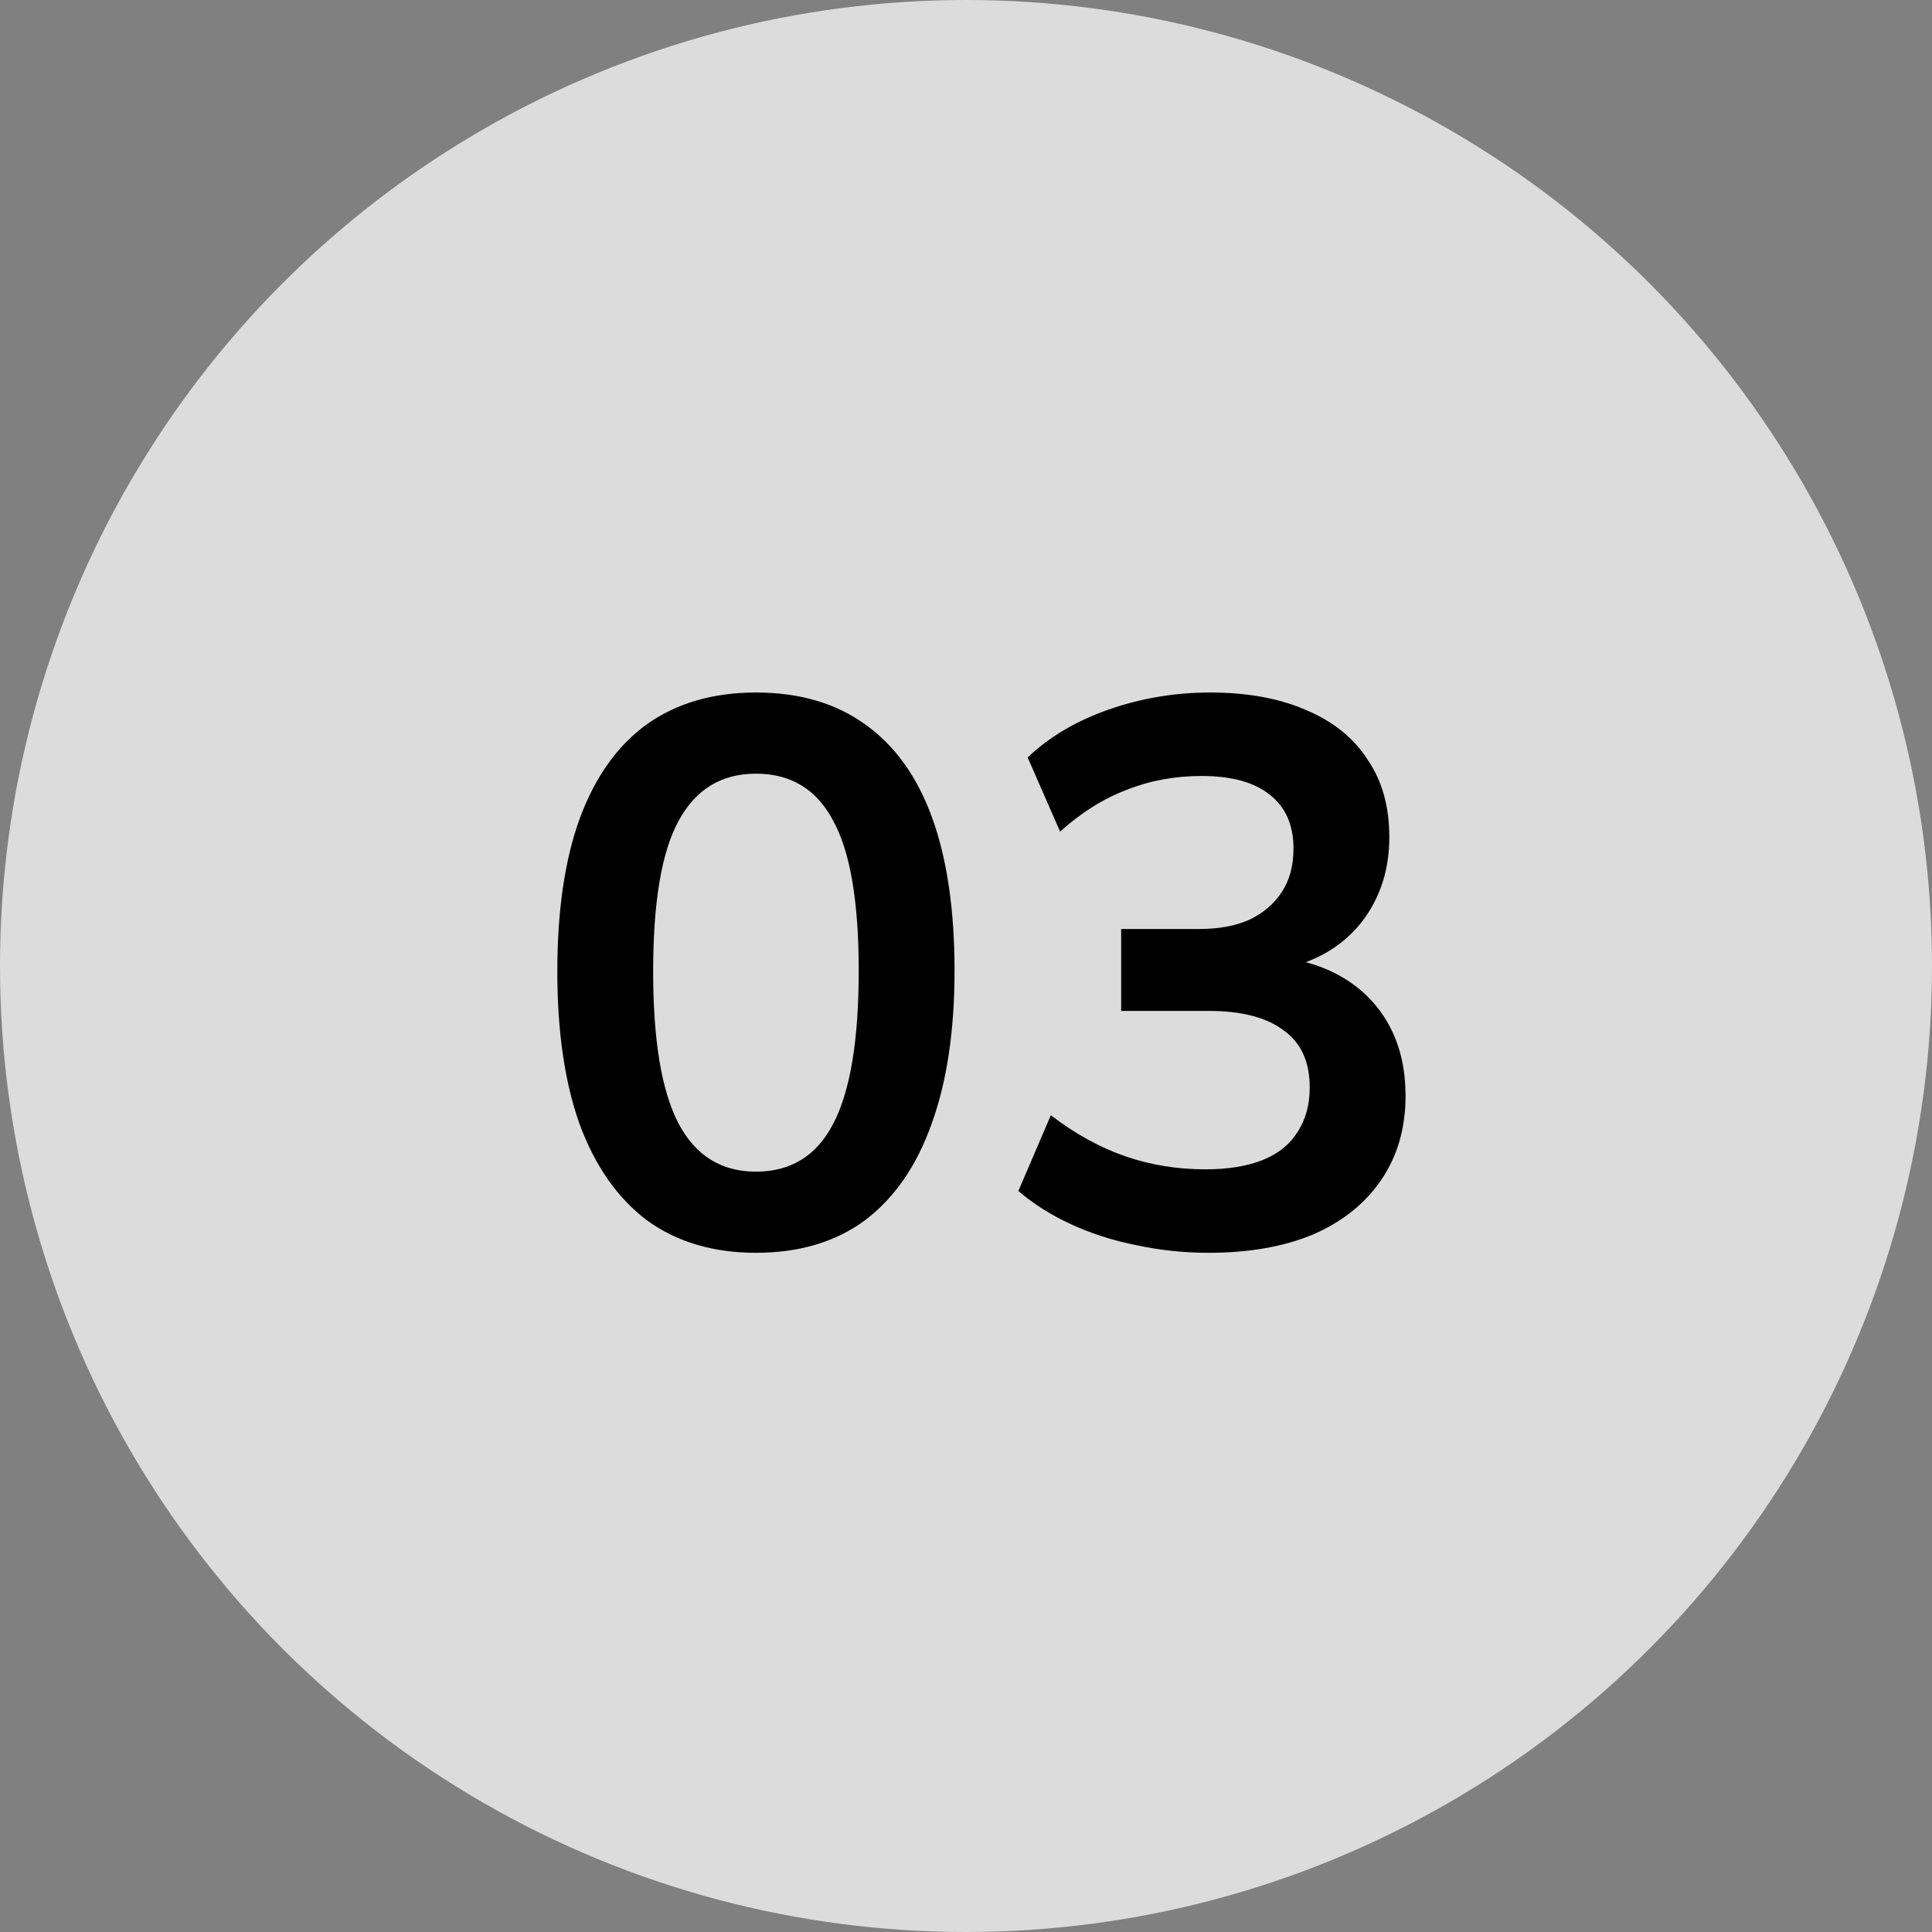 <svg width="45" height="45" viewBox="0 0 45 45" fill="none" xmlns="http://www.w3.org/2000/svg">
<rect x="0" y="0" width="45" height="45" fill="#808080" stroke="none"/>
<circle cx="22.5" cy="22.5" r="22.5" fill="white" fill-opacity="0.72"/>
<path d="M17.607 29.18C16.611 29.18 15.765 28.928 15.069 28.424C14.385 27.908 13.863 27.164 13.503 26.192C13.155 25.22 12.981 24.032 12.981 22.628C12.981 21.212 13.155 20.024 13.503 19.064C13.863 18.092 14.385 17.36 15.069 16.868C15.765 16.376 16.611 16.13 17.607 16.13C18.615 16.13 19.461 16.376 20.145 16.868C20.841 17.36 21.363 18.086 21.711 19.046C22.059 20.006 22.233 21.194 22.233 22.61C22.233 24.014 22.053 25.208 21.693 26.192C21.345 27.164 20.829 27.908 20.145 28.424C19.461 28.928 18.615 29.18 17.607 29.18ZM17.607 27.29C18.423 27.29 19.023 26.918 19.407 26.174C19.803 25.418 20.001 24.23 20.001 22.61C20.001 21.002 19.803 19.838 19.407 19.118C19.023 18.386 18.423 18.02 17.607 18.02C16.803 18.02 16.203 18.386 15.807 19.118C15.411 19.838 15.213 21.008 15.213 22.628C15.213 24.236 15.411 25.418 15.807 26.174C16.203 26.918 16.803 27.29 17.607 27.29ZM28.148 29.18C27.572 29.18 27.008 29.12 26.456 29C25.916 28.892 25.412 28.73 24.944 28.514C24.476 28.298 24.068 28.04 23.72 27.74L24.476 25.976C25.04 26.408 25.616 26.726 26.204 26.93C26.792 27.134 27.416 27.236 28.076 27.236C28.604 27.236 29.048 27.164 29.408 27.02C29.768 26.876 30.038 26.66 30.218 26.372C30.41 26.084 30.506 25.736 30.506 25.328C30.506 24.728 30.302 24.284 29.894 23.996C29.498 23.696 28.916 23.546 28.148 23.546H26.114V21.638H27.932C28.388 21.638 28.778 21.566 29.102 21.422C29.426 21.266 29.678 21.05 29.858 20.774C30.038 20.498 30.128 20.162 30.128 19.766C30.128 19.214 29.942 18.794 29.57 18.506C29.21 18.218 28.682 18.074 27.986 18.074C27.362 18.074 26.78 18.182 26.24 18.398C25.7 18.602 25.184 18.926 24.692 19.37L23.936 17.642C24.44 17.162 25.07 16.79 25.826 16.526C26.582 16.262 27.368 16.13 28.184 16.13C29.06 16.13 29.81 16.268 30.434 16.544C31.058 16.808 31.532 17.192 31.856 17.696C32.192 18.188 32.36 18.788 32.36 19.496C32.36 20.252 32.15 20.906 31.73 21.458C31.31 21.998 30.734 22.358 30.002 22.538V22.322C30.578 22.418 31.07 22.61 31.478 22.898C31.886 23.186 32.198 23.552 32.414 23.996C32.63 24.44 32.738 24.95 32.738 25.526C32.738 26.27 32.552 26.918 32.18 27.47C31.808 28.022 31.28 28.448 30.596 28.748C29.912 29.036 29.096 29.18 28.148 29.18Z" fill="black"/>
</svg>
